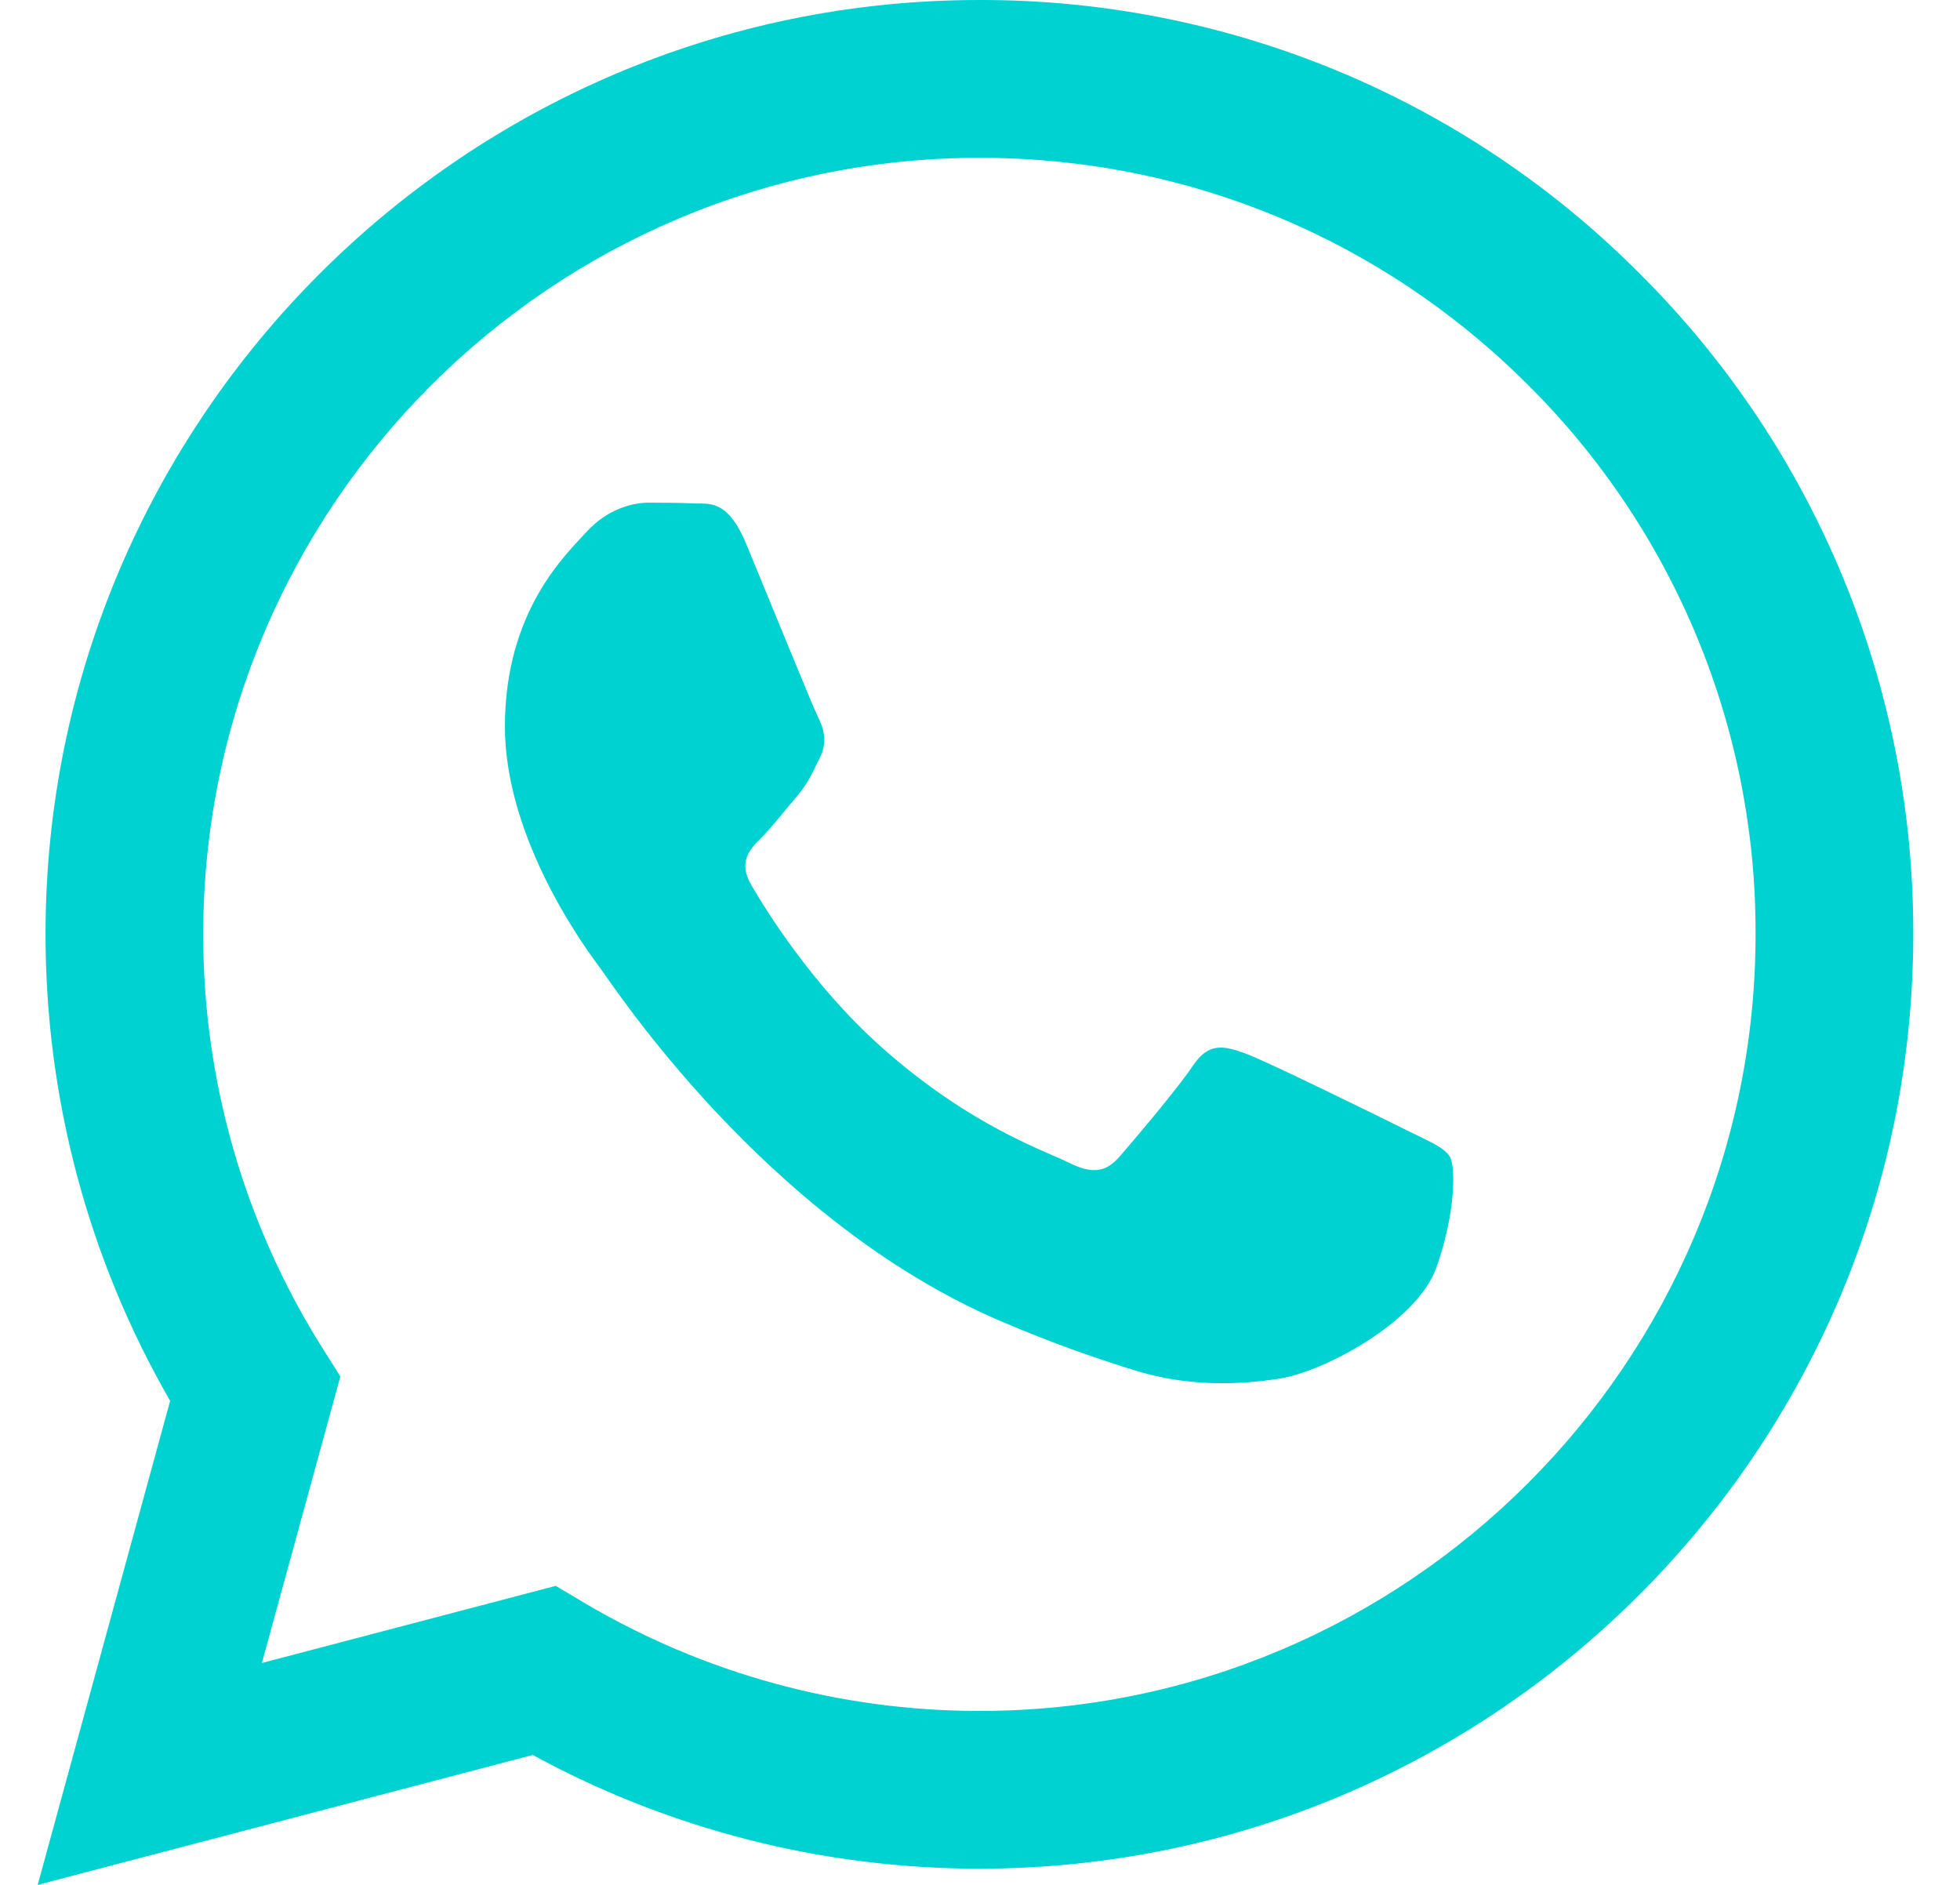 <svg width="26" height="25" viewBox="0 0 26 25" fill="none" xmlns="http://www.w3.org/2000/svg">
<g clip-path="url(#clip0_3169_16939)">
<path fill-rule="evenodd" clip-rule="evenodd" d="M18.641 14.981C18.33 14.826 16.808 14.078 16.525 13.974C16.242 13.871 16.035 13.82 15.828 14.13C15.622 14.439 15.029 15.136 14.849 15.343C14.668 15.55 14.488 15.575 14.178 15.421C13.869 15.265 12.871 14.939 11.688 13.884C10.769 13.064 10.147 12.05 9.967 11.74C9.786 11.43 9.947 11.262 10.102 11.108C10.242 10.97 10.412 10.747 10.567 10.567C10.722 10.386 10.773 10.256 10.876 10.049C10.98 9.843 10.928 9.663 10.85 9.507C10.773 9.352 10.154 7.828 9.896 7.208C9.645 6.605 9.39 6.688 9.2 6.677C9.019 6.669 8.812 6.667 8.606 6.667C8.4 6.667 8.065 6.744 7.781 7.054C7.497 7.364 6.698 8.113 6.698 9.636C6.698 11.159 7.806 12.631 7.961 12.839C8.117 13.045 10.144 16.172 13.249 17.512C13.989 17.831 14.565 18.022 15.014 18.164C15.755 18.4 16.43 18.367 16.963 18.287C17.557 18.198 18.795 17.538 19.053 16.815C19.31 16.092 19.31 15.472 19.233 15.343C19.156 15.214 18.95 15.136 18.64 14.981H18.641ZM12.993 22.693H12.989C11.144 22.693 9.334 22.197 7.747 21.257L7.372 21.034L3.474 22.057L4.515 18.257L4.27 17.868C3.239 16.226 2.693 14.327 2.696 12.389C2.698 6.712 7.317 2.093 12.997 2.093C15.747 2.093 18.332 3.166 20.276 5.112C21.235 6.066 21.995 7.202 22.512 8.452C23.029 9.702 23.293 11.043 23.288 12.396C23.287 18.073 18.668 22.693 12.993 22.693ZM21.755 3.633C20.608 2.478 19.242 1.562 17.738 0.938C16.233 0.315 14.62 -0.004 12.992 4.26849e-05C6.165 4.26849e-05 0.606 5.557 0.604 12.387C0.603 14.571 1.173 16.702 2.257 18.58L0.5 25L7.067 23.277C8.883 24.267 10.919 24.785 12.988 24.785H12.993C19.82 24.785 25.378 19.228 25.38 12.397C25.385 10.769 25.067 9.156 24.445 7.652C23.823 6.148 22.909 4.782 21.755 3.633Z" fill="#00D2D2"/>
</g>
<defs>
<clipPath id="clip0_3169_16939">
<rect width="25" height="25" fill="white" transform="translate(0.5)"/>
</clipPath>
</defs>
</svg>
